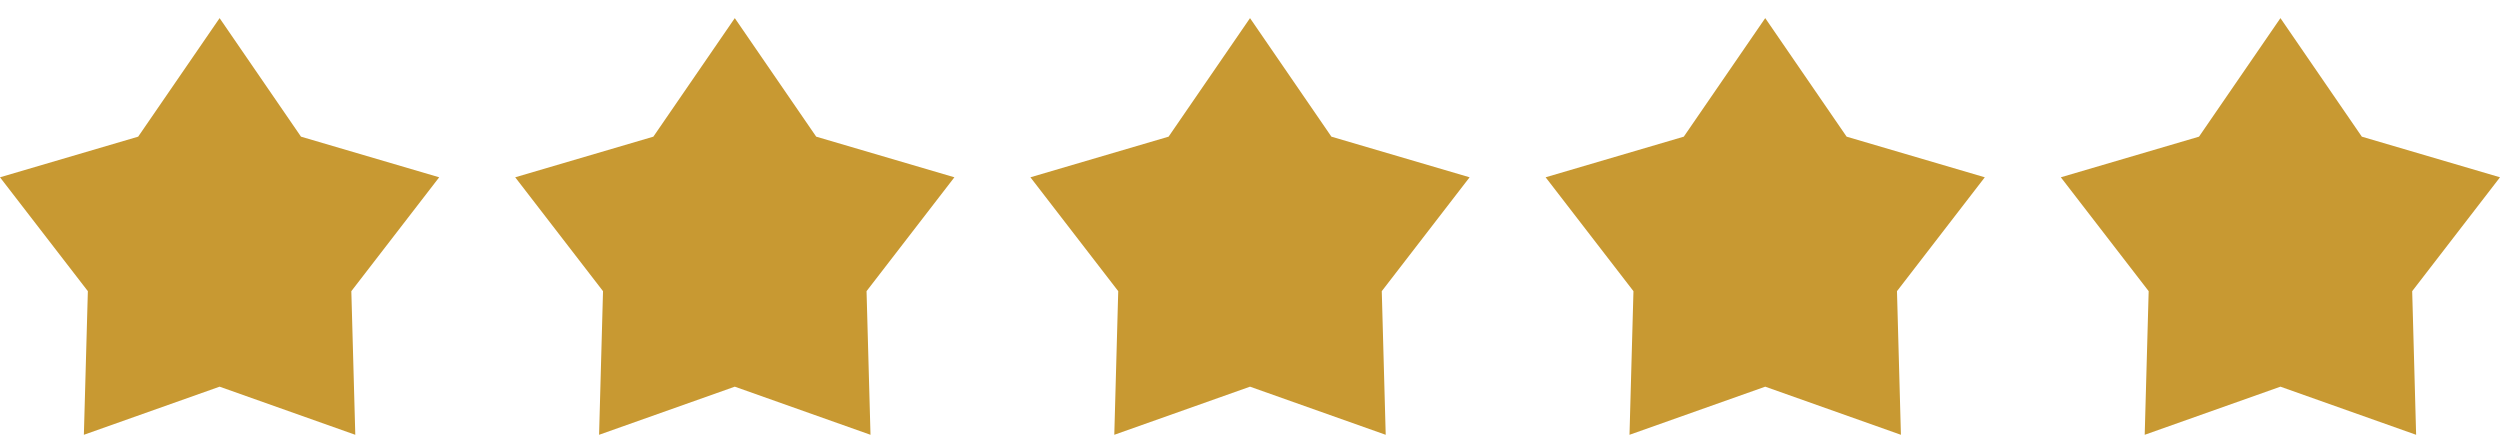 <svg width="120" height="21" viewBox="0 0 120 21" fill="none" xmlns="http://www.w3.org/2000/svg">
<g clip-path="url(#clip0_214_1998)">
<path d="M10.541 0.87L14.448 6.56L21.081 8.51L16.864 13.976L17.054 20.87L10.541 18.56L4.026 20.87L4.217 13.976L0 8.51L6.632 6.56L10.541 0.87Z" fill="#C89932"/>
<path d="M84.731 0.87L88.638 6.56L95.27 8.51L91.055 13.976L91.244 20.87L84.731 18.56L78.216 20.87L78.406 13.976L74.19 8.51L80.822 6.56L84.731 0.87Z" fill="#C89932"/>
<path d="M60.001 0.87L63.908 6.56L70.541 8.51L66.325 13.976L66.514 20.87L60.001 18.56L53.486 20.87L53.675 13.976L49.46 8.51L56.092 6.56L60.001 0.87Z" fill="#C89932"/>
<path d="M35.27 0.87L39.178 6.56L45.811 8.51L41.594 13.976L41.784 20.87L35.27 18.56L28.756 20.87L28.945 13.976L24.73 8.51L31.361 6.56L35.27 0.87Z" fill="#C89932"/>
<path d="M109.461 0.87L113.368 6.56L120 8.51L115.785 13.976L115.974 20.87L109.461 18.56L102.946 20.87L103.136 13.976L98.92 8.51L105.552 6.56L109.461 0.87Z" fill="#C89932"/>
</g>
<defs>
<clipPath id="clip0_214_1998">
<rect width="120" height="20" fill="white" transform="translate(0 0.87)"/>
</clipPath>
</defs>
</svg>
